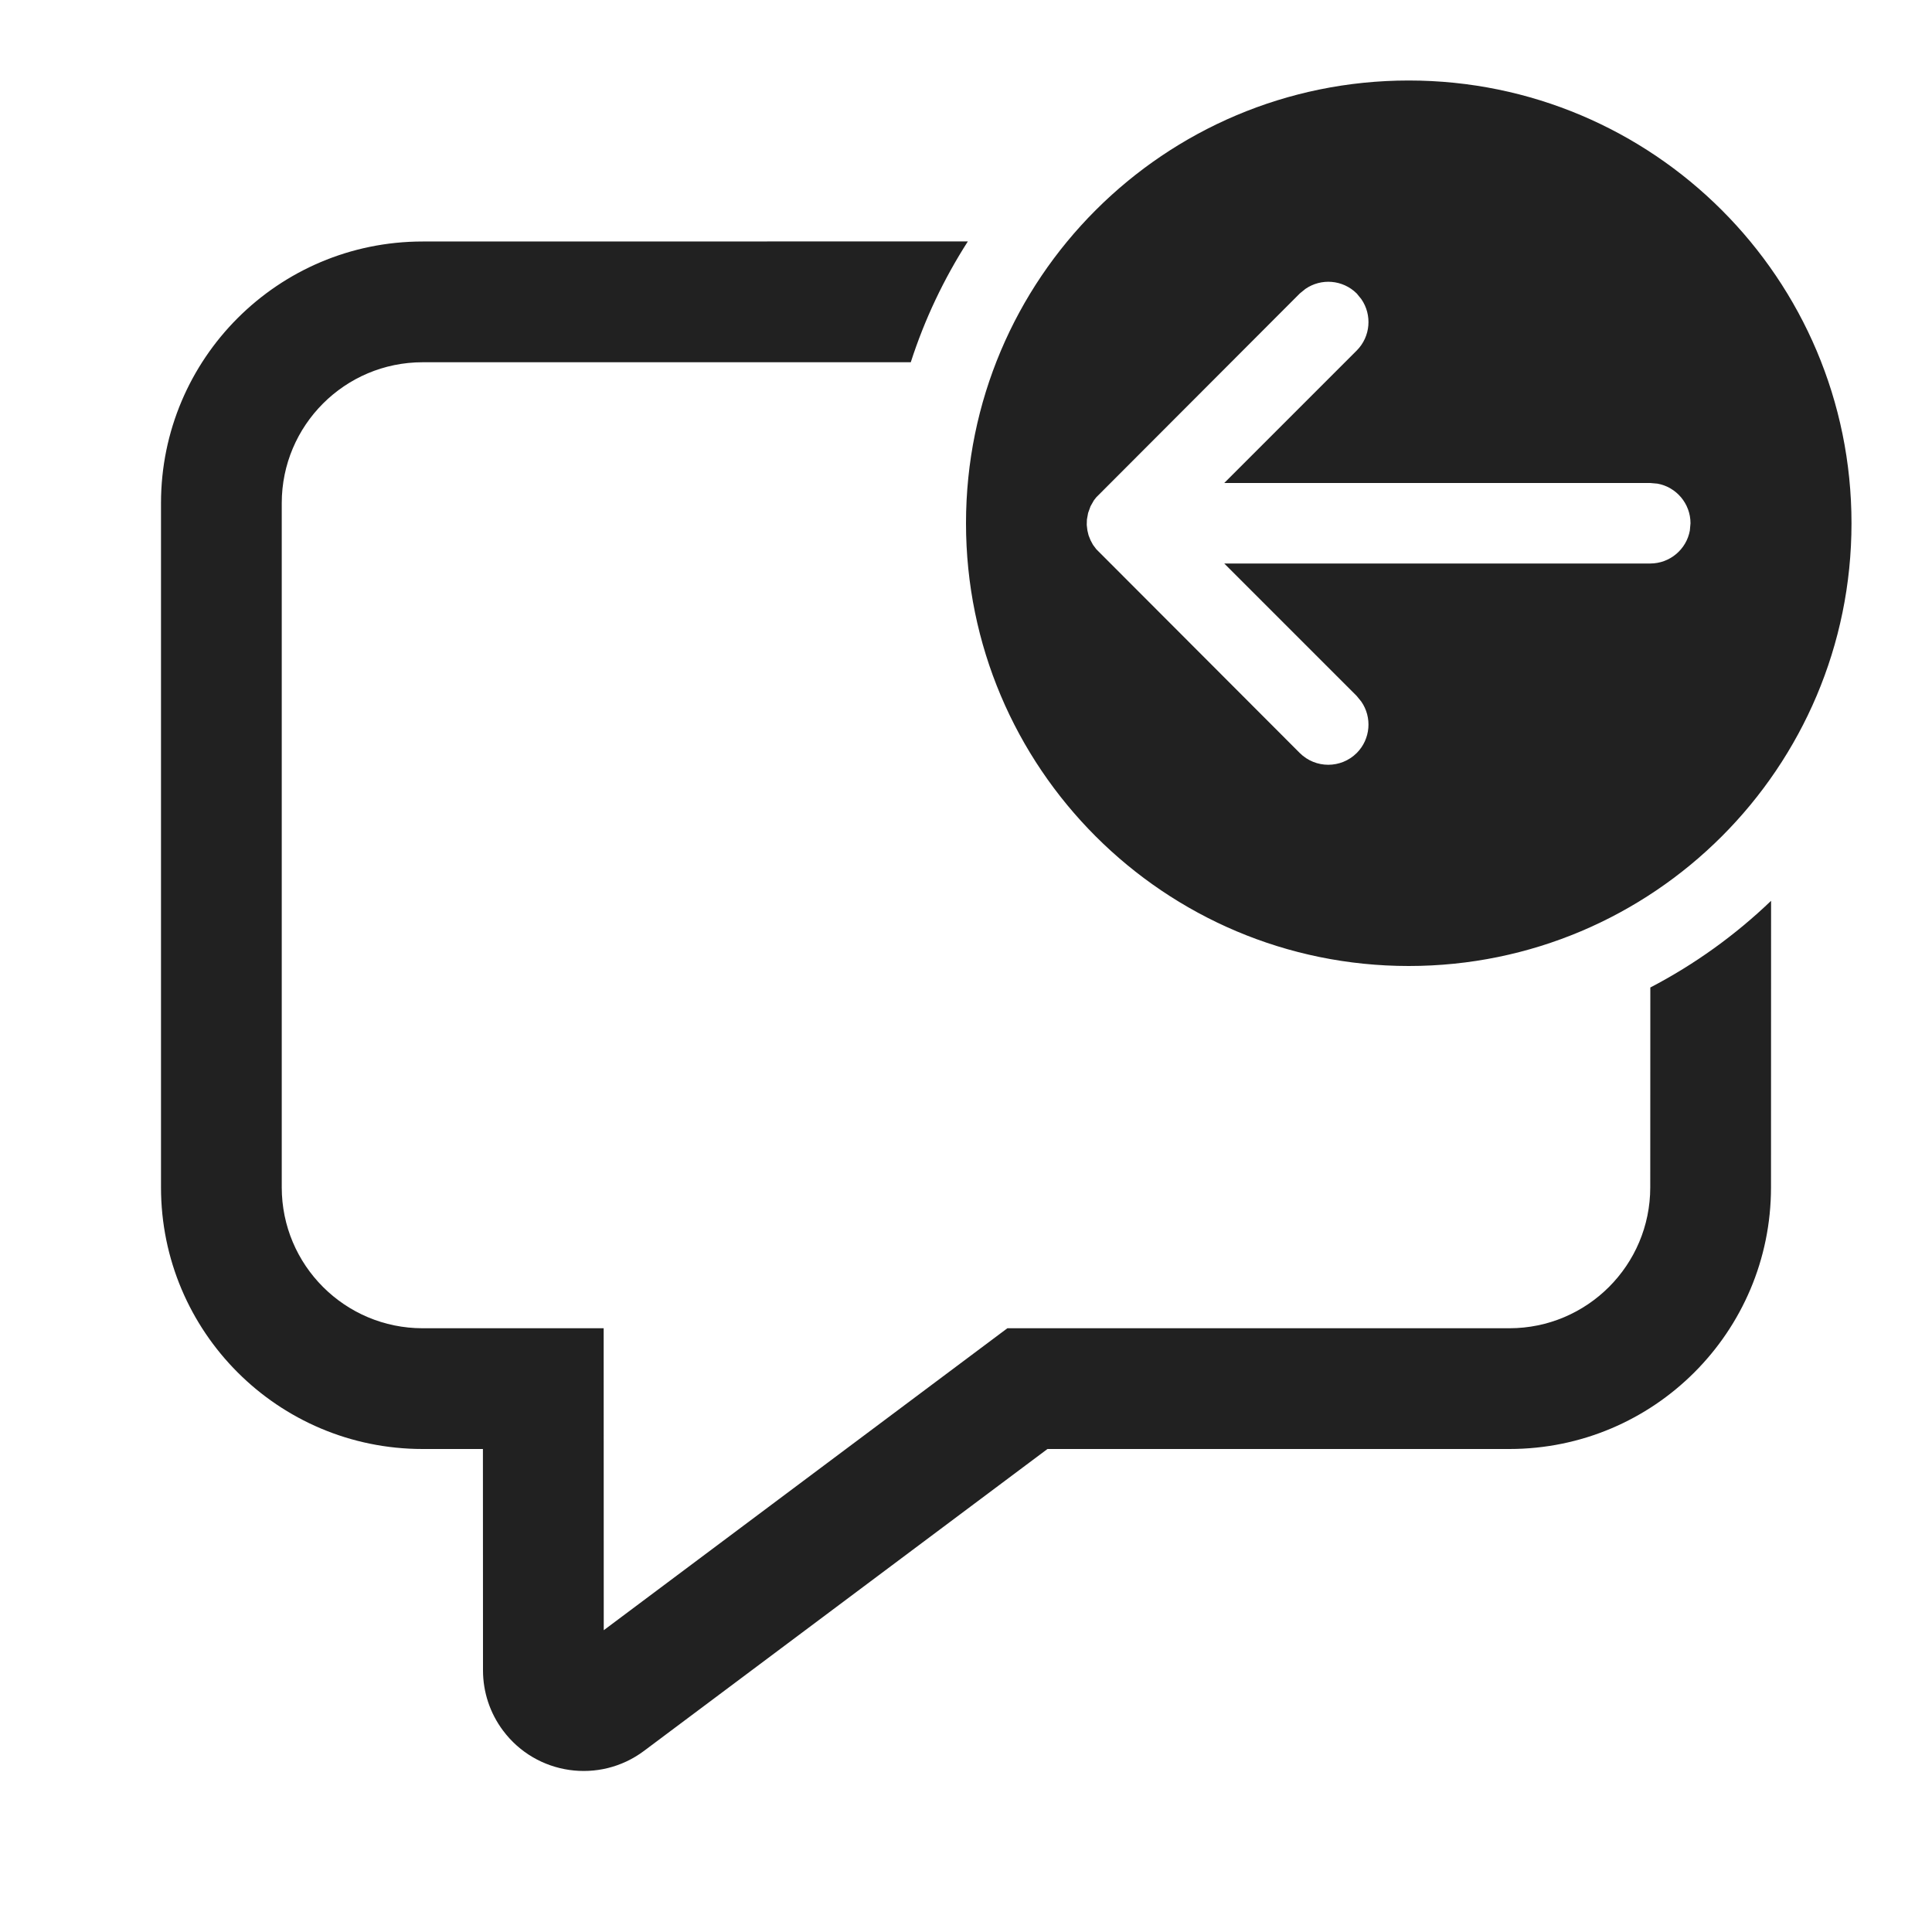 <?xml version="1.0" encoding="UTF-8"?>
<svg width="800px" height="800px" viewBox="0 0 24 24" version="1.1" xmlns="http://www.w3.org/2000/svg" xmlns:xlink="http://www.w3.org/1999/xlink">
    <!-- Скачано с сайта svg4.ru / Downloaded from svg4.ru -->
    <title>ic_fluent_comment_previous_24_regular</title>
    <desc>Created with Sketch.</desc>
    <g id="🔍-Product-Icons" stroke="none" stroke-width="1" fill="none" fill-rule="evenodd">
        <g id="ic_fluent_comment_previous_24_regular" fill="#212121" fill-rule="nonzero">
            <path d="M12.023,2.999 C11.726,3.462 11.486,3.966 11.314,4.5 L5.25,4.5 C4.284,4.5 3.5,5.284 3.5,6.25 L3.5,14.75 C3.5,15.716 4.284,16.5 5.25,16.5 L7.499,16.5 L7.5,20.251 L12.514,16.5 L18.75,16.5 C19.716,16.5 20.5,15.716 20.5,14.75 L20.501,12.267 C21.052,11.98 21.557,11.616 22.001,11.19 L22,14.75 C22,16.545 20.545,18 18.75,18 L13.012,18 L7.999,21.751 C7.446,22.164 6.662,22.051 6.249,21.498 C6.087,21.282 6,21.02 6,20.75 L5.999,18 L5.25,18 C3.455,18 2,16.545 2,14.75 L2,6.25 C2,4.455 3.455,3 5.25,3 L12.023,2.999 Z M17.5,1 C20.538,1 23,3.462 23,6.5 C23,9.538 20.538,12 17.5,12 C14.462,12 12,9.538 12,6.5 C12,3.462 14.462,1 17.5,1 Z M16.216,3.589 L16.146,3.646 L13.618,6.178 L13.618,6.178 L13.589,6.215 L13.589,6.215 L13.547,6.289 L13.547,6.289 L13.517,6.372 L13.517,6.372 L13.502,6.454 L13.5,6.521 L13.508,6.589 L13.508,6.589 L13.523,6.651 L13.523,6.651 L13.547,6.711 L13.547,6.711 L13.577,6.767 L13.577,6.767 L13.618,6.822 L13.618,6.822 L16.146,9.354 C16.342,9.549 16.658,9.549 16.854,9.354 C17.027,9.18 17.046,8.911 16.911,8.716 L16.854,8.646 L15.208,7 L20.5,7 C20.745,7 20.95,6.823 20.992,6.59 L21,6.5 C21,6.255 20.823,6.05 20.59,6.008 L20.5,6 L15.208,6 L16.854,4.354 C17.027,4.18 17.046,3.911 16.911,3.716 L16.854,3.646 C16.68,3.473 16.411,3.454 16.216,3.589 Z" id="🎨-Color">
</path>
        </g>
    </g>
</svg>